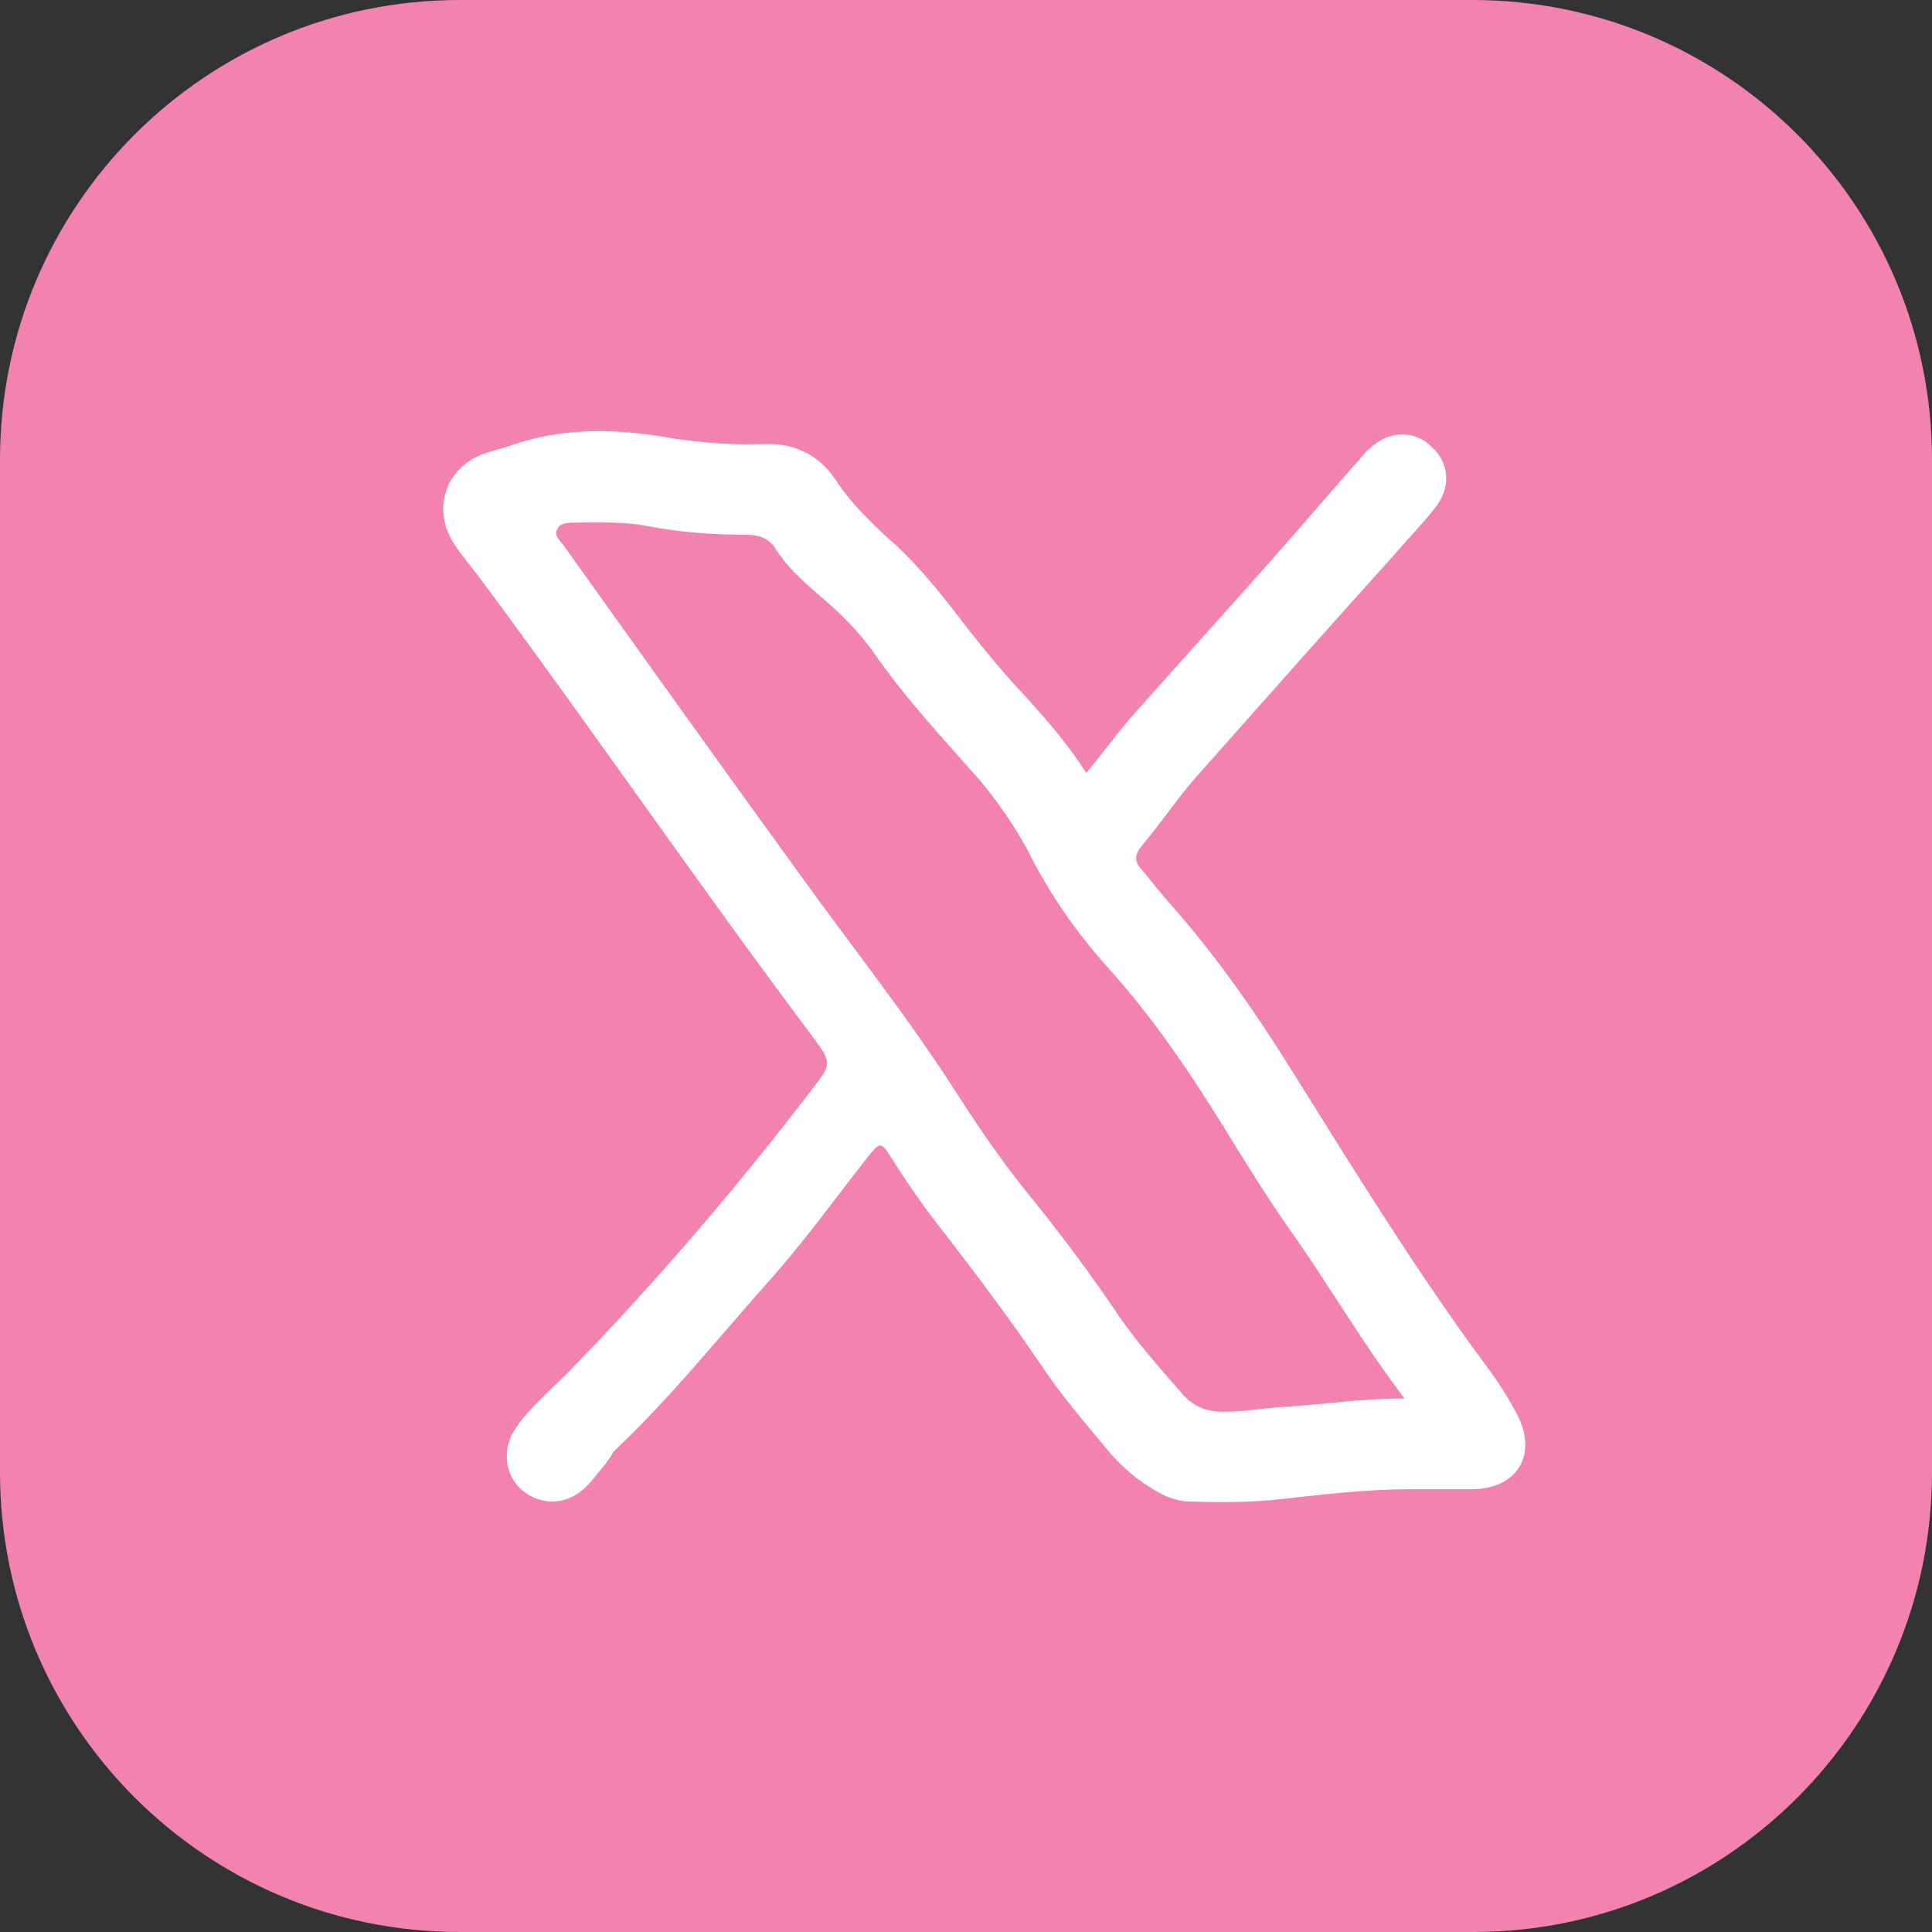 <?xml version="1.0" encoding="UTF-8" standalone="no"?>
<!-- Generator: Adobe Illustrator 28.3.0, SVG Export Plug-In . SVG Version: 6.00 Build 0)  -->

<svg
   version="1.1"
   id="Layer_1"
   x="0px"
   y="0px"
   viewBox="0 0 15.97 15.97"
   xml:space="preserve"
   sodipodi:docname="icon-twitter-x.svg"
   width="15.97"
   height="15.97"
   inkscape:version="1.3.2 (091e20e, 2024-11-25, custom)"
   xmlns:inkscape="http://www.inkscape.org/namespaces/inkscape"
   xmlns:sodipodi="http://sodipodi.sourceforge.net/DTD/sodipodi-0.dtd"
   xmlns="http://www.w3.org/2000/svg"
   xmlns:svg="http://www.w3.org/2000/svg"><rect x="0" y="0" width="15.97" height="15.97" fill="#333333" stroke="none"/><defs
   id="defs2" /><sodipodi:namedview
   id="namedview2"
   pagecolor="#ffffff"
   bordercolor="#000000"
   borderopacity="0.25"
   inkscape:showpageshadow="2"
   inkscape:pageopacity="0.0"
   inkscape:pagecheckerboard="0"
   inkscape:deskcolor="#d1d1d1"
   inkscape:zoom="8.96875"
   inkscape:cx="11.986063"
   inkscape:cy="11.986063"
   inkscape:window-width="1920"
   inkscape:window-height="1057"
   inkscape:window-x="1912"
   inkscape:window-y="-8"
   inkscape:window-maximized="1"
   inkscape:current-layer="Layer_1" />
<style
   type="text/css"
   id="style1">
	.st0{fill:#F183AE;}
	.st1{fill:#FFFFFF;}
</style>
<g
   id="g1"
   transform="translate(-4.01,-4.01)">
	<path
   class="st0"
   d="M 16.19,19.98 H 7.81 c -2.1,0 -3.8,-1.7 -3.8,-3.8 V 7.81 c 0,-2.1 1.7,-3.8 3.8,-3.8 h 8.37 c 2.1,0 3.8,1.7 3.8,3.8 v 8.37 c 0,2.1 -1.7,3.8 -3.79,3.8 z"
   id="path1" />
</g>
<path
   class="st1"
   d="M 8.98,6.39 C 9.11,6.23 9.22,6.08 9.34,5.94 9.73,5.5 10.12,5.07 10.51,4.63 10.74,4.37 10.97,4.1 11.2,3.84 11.24,3.8 11.27,3.75 11.32,3.71 11.47,3.56 11.69,3.55 11.83,3.69 11.98,3.82 12,4.03 11.86,4.2 11.76,4.33 11.64,4.45 11.53,4.58 10.98,5.19 10.44,5.8 9.89,6.42 9.73,6.6 9.6,6.8 9.44,6.99 c -0.06,0.07 -0.07,0.13 0,0.2 0.08,0.1 0.16,0.2 0.24,0.29 0.39,0.44 0.72,0.92 1.03,1.42 0.5,0.8 1,1.61 1.56,2.37 0.1,0.13 0.19,0.27 0.27,0.42 0.17,0.33 0.01,0.61 -0.36,0.62 -0.17,0 -0.34,0 -0.52,0 -0.39,0 -0.77,0.05 -1.15,0.09 -0.24,0.02 -0.47,0.02 -0.71,0.01 C 9.69,12.4 9.59,12.35 9.5,12.29 9.37,12.21 9.25,12.1 9.15,11.98 8.96,11.75 8.77,11.53 8.61,11.29 8.36,10.92 8.09,10.56 7.82,10.21 7.66,10.01 7.52,9.81 7.38,9.59 7.28,9.43 7.28,9.43 7.16,9.58 6.91,9.9 6.67,10.23 6.4,10.54 5.96,11.03 5.55,11.55 5.07,12 5.04,12.06 4.99,12.12 4.94,12.18 4.9,12.23 4.86,12.28 4.81,12.32 4.67,12.44 4.47,12.44 4.33,12.33 4.19,12.22 4.15,12.03 4.23,11.86 4.27,11.79 4.32,11.72 4.37,11.67 4.48,11.55 4.6,11.44 4.71,11.33 5.42,10.6 6.08,9.83 6.7,9.02 6.88,8.79 6.88,8.79 6.71,8.56 5.78,7.32 4.91,6.05 3.99,4.81 3.91,4.7 3.82,4.6 3.75,4.49 3.56,4.19 3.7,3.84 4.03,3.74 4.09,3.72 4.14,3.71 4.2,3.69 4.64,3.53 5.09,3.54 5.54,3.62 c 0.25,0.04 0.51,0.06 0.77,0.05 0.26,-0.01 0.46,0.09 0.6,0.3 0.11,0.17 0.26,0.32 0.41,0.46 0.2,0.17 0.36,0.36 0.52,0.56 0.2,0.26 0.41,0.53 0.64,0.77 0.17,0.19 0.34,0.38 0.5,0.63 z m 2.63,5.17 C 11.26,11.1 10.99,10.63 10.68,10.19 10.48,9.91 10.31,9.63 10.13,9.34 9.84,8.87 9.53,8.41 9.16,8 8.89,7.7 8.67,7.38 8.49,7.02 8.38,6.82 8.25,6.63 8.1,6.45 7.8,6.11 7.5,5.79 7.24,5.42 7.13,5.26 6.99,5.11 6.84,4.98 6.69,4.85 6.53,4.72 6.42,4.55 6.36,4.45 6.28,4.42 6.16,4.42 5.89,4.42 5.62,4.4 5.36,4.35 5.16,4.31 4.96,4.32 4.76,4.32 c -0.06,0 -0.13,0 -0.15,0.05 -0.04,0.05 0.02,0.1 0.05,0.14 0.65,0.91 1.3,1.82 1.96,2.73 0.44,0.61 0.91,1.2 1.31,1.83 0.18,0.28 0.36,0.54 0.57,0.8 0.26,0.32 0.5,0.64 0.73,0.98 0.16,0.24 0.36,0.46 0.55,0.68 0.09,0.1 0.2,0.14 0.33,0.14 0.17,0 0.33,-0.03 0.5,-0.04 0.32,-0.02 0.64,-0.07 1,-0.07 z"
   id="path2" />
</svg>
